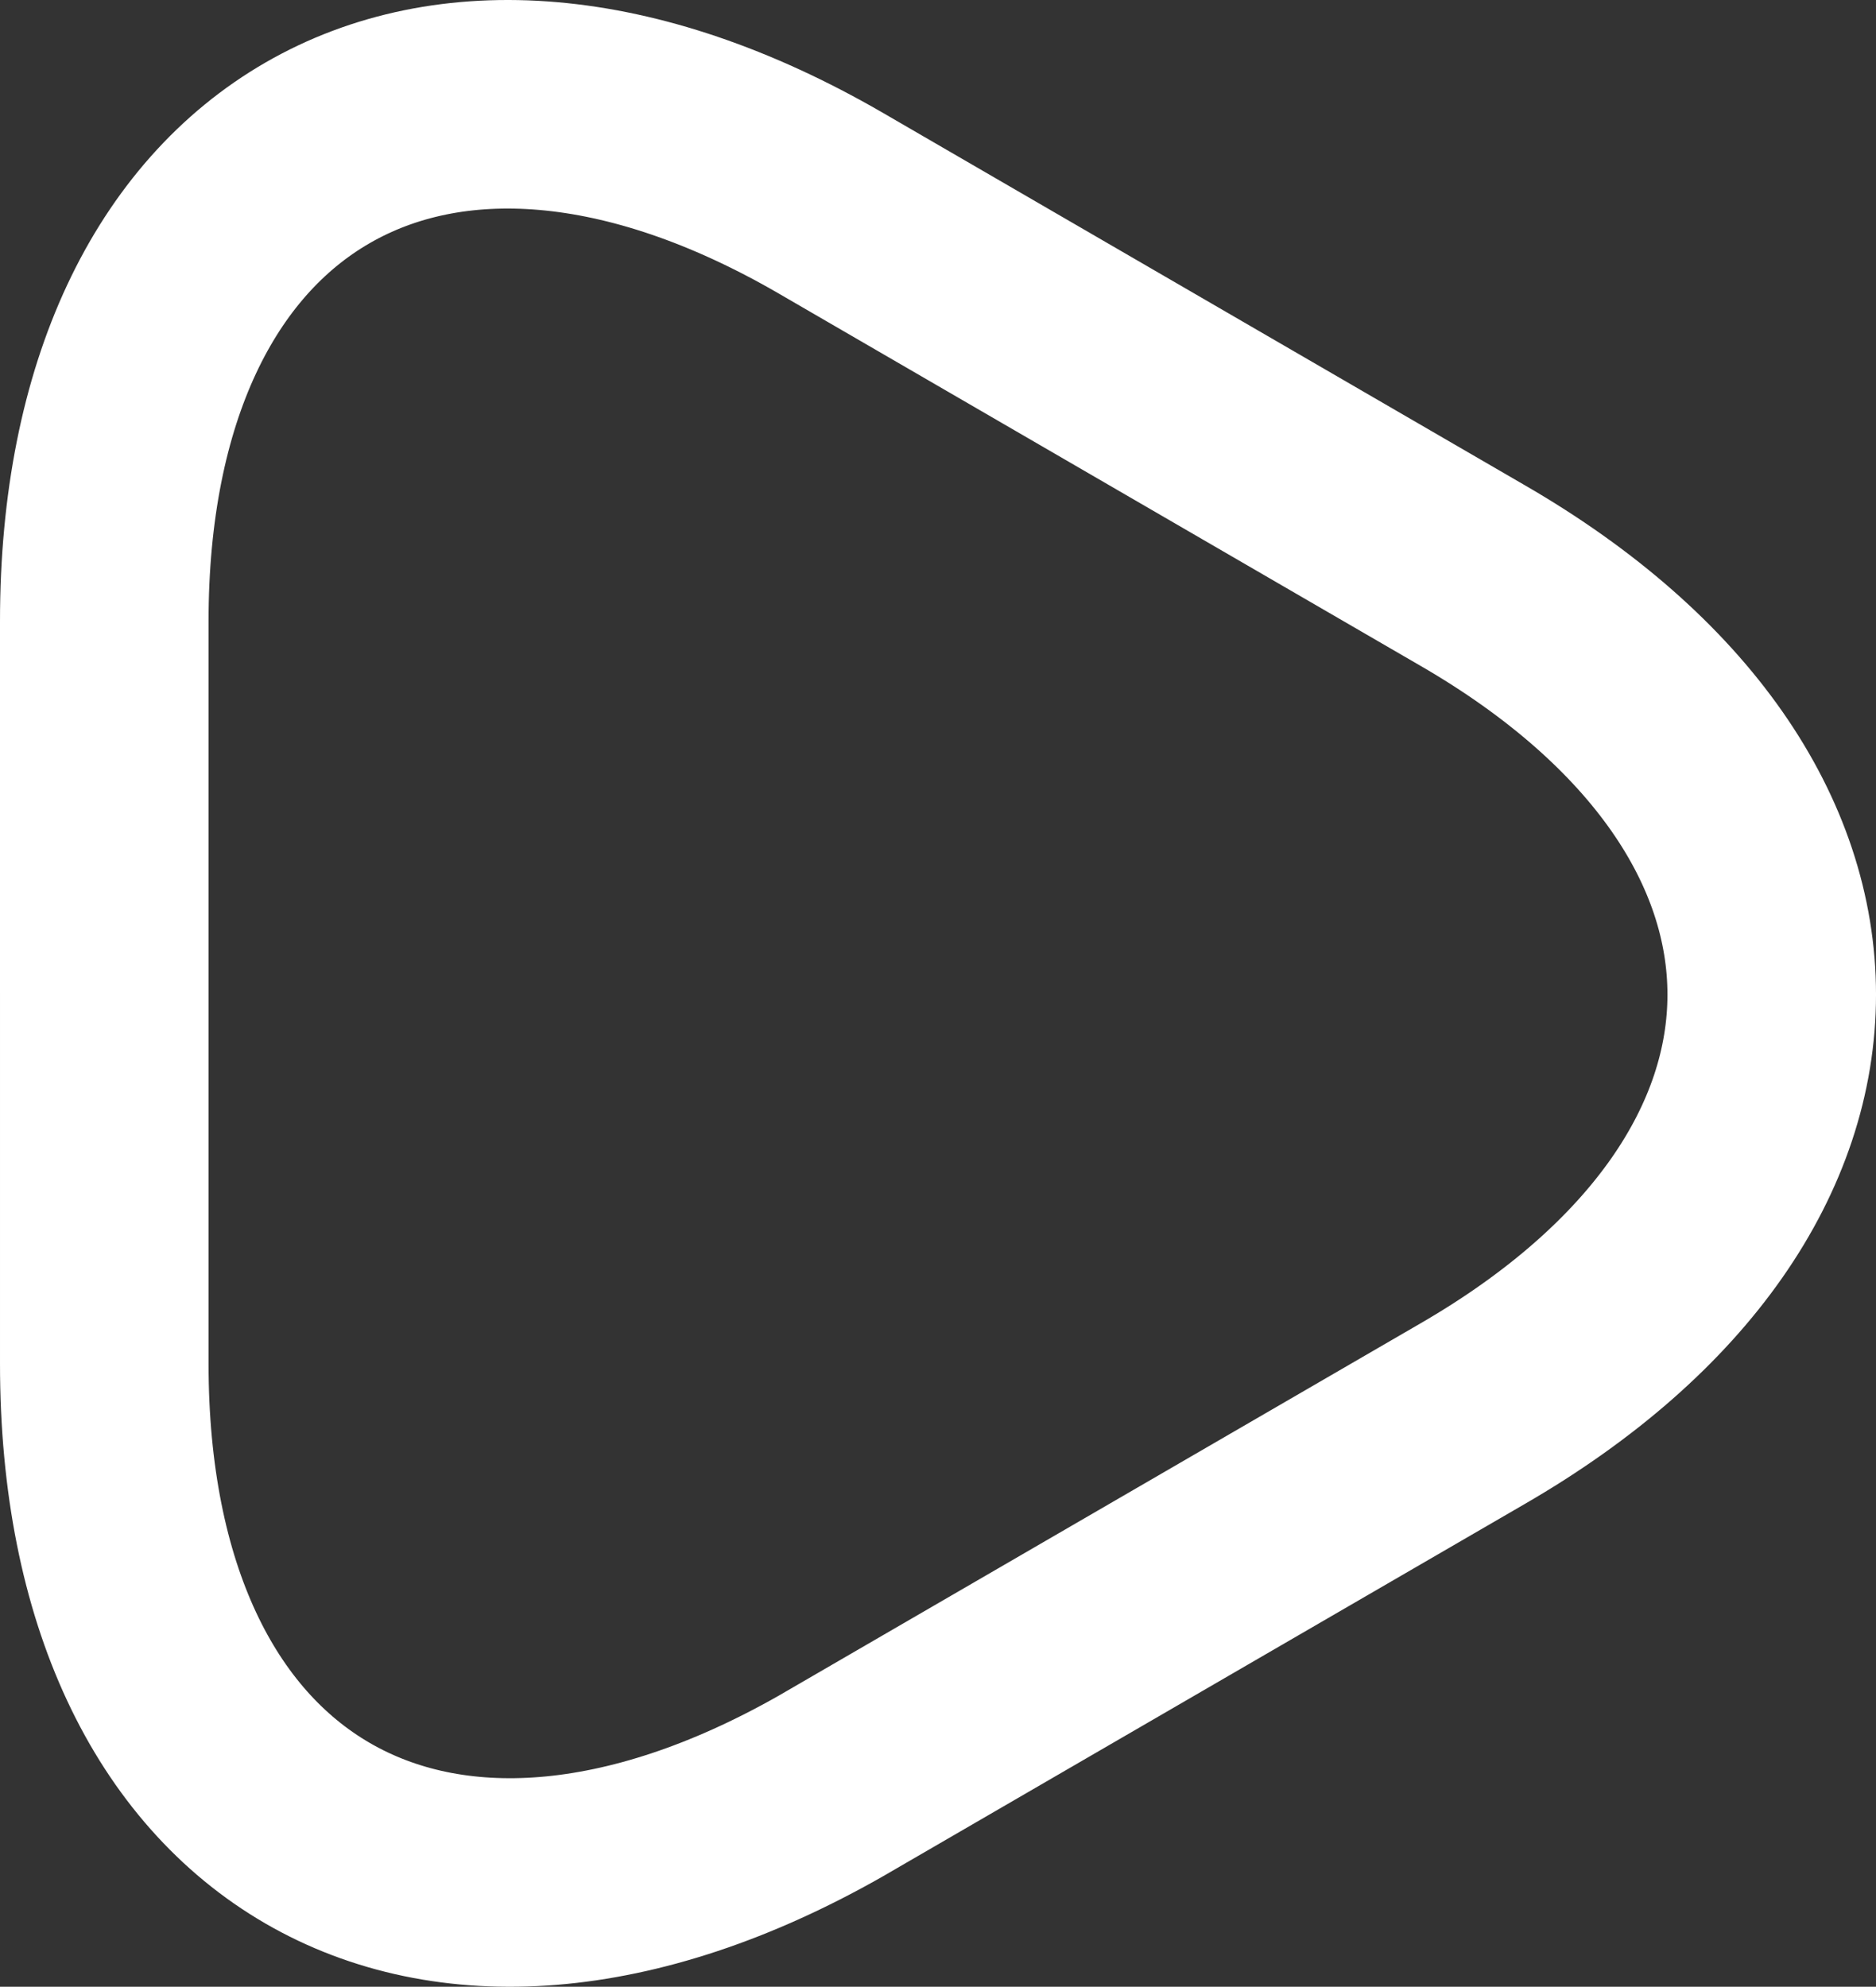 <?xml version="1.0" encoding="UTF-8"?>
<svg id="uuid-ccf43205-f618-428c-ab95-404635442038" data-name="Capa 1" xmlns="http://www.w3.org/2000/svg" viewBox="0 0 449.75 476.31">
  <rect x="0" y="0" width="449.75" height="476.31" fill="#333333" stroke="none"/>
  <defs>
    <style>
      .uuid-49246513-d5d1-4e25-973c-61172f5d5df1 {
        fill: none;
        stroke: #fff;
        stroke-linecap: round;
        stroke-linejoin: round;
        stroke-width: 50px;
      }
    </style>
  </defs>
  <g id="uuid-43cd81b8-02e6-469c-b039-ba82948b352f" data-name="SVGRepo iconCarrier">
    <path class="uuid-49246513-d5d1-4e25-973c-61172f5d5df1" d="m25,237.95v-89C25,38.61,103.33-6.72,199,48.61l77,44.67,77,44.67c95.67,55.33,95.67,145.67,0,201l-77,44.67-77,44.67c-95.67,54.33-174,9.33-174-101.33v-89Z"/>
  </g>
</svg>